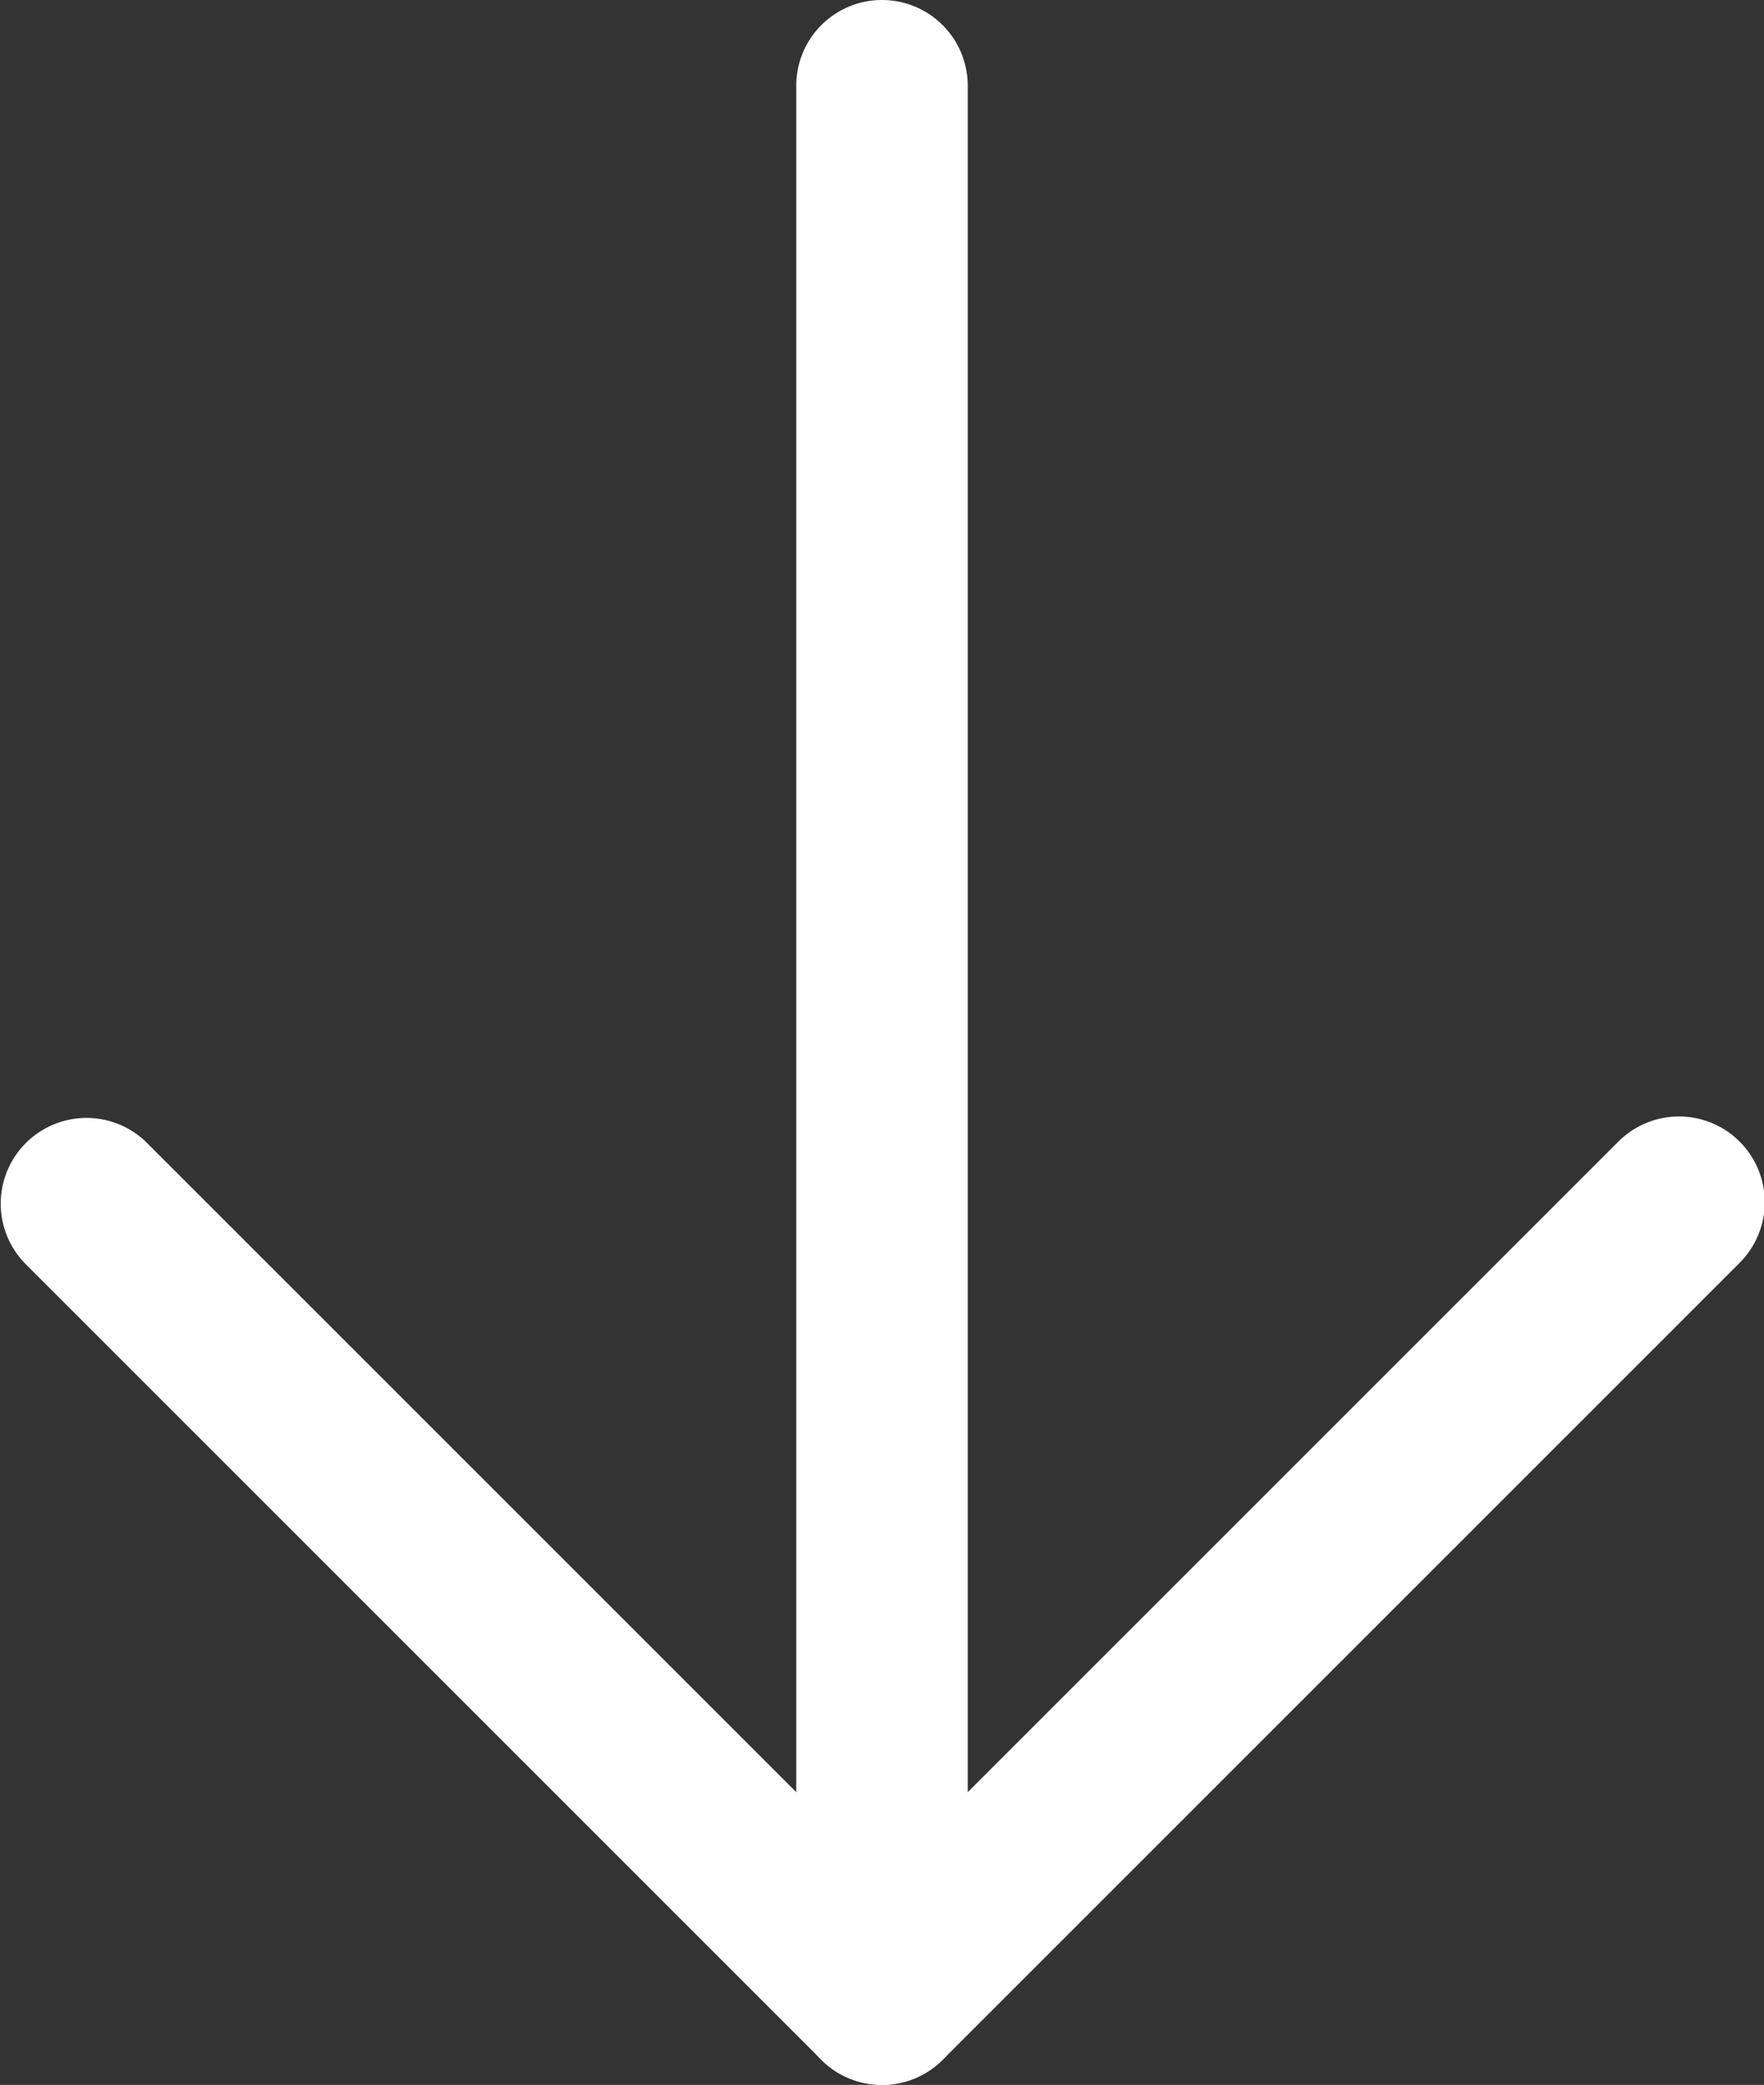 <svg xmlns="http://www.w3.org/2000/svg" viewBox="0 0 92.574 109.418">
  <rect x="0" y="0" width="92.574" height="109.418" fill="#333333" stroke="none"/>
  <defs>
    <style>
      .cls-1 {
        fill: #fff;
      }
    </style>
  </defs>
  <g id="レイヤー_2" data-name="レイヤー 2">
    <g id="_1" data-name="1">
      <g>
        <path class="cls-1" d="M46.287,109.418a4.5,4.5,0,0,1-4.5-4.5V4.5a4.5,4.5,0,0,1,9,0V104.918A4.5,4.5,0,0,1,46.287,109.418Z"/>
        <path class="cls-1" d="M46.287,109.418A4.484,4.484,0,0,1,43.105,108.1L1.318,66.313A4.5,4.5,0,0,1,7.682,59.95L46.287,98.554,84.893,59.95a4.5,4.5,0,1,1,6.363,6.364L49.469,108.1A4.484,4.484,0,0,1,46.287,109.418Z"/>
      </g>
    </g>
  </g>
</svg>
